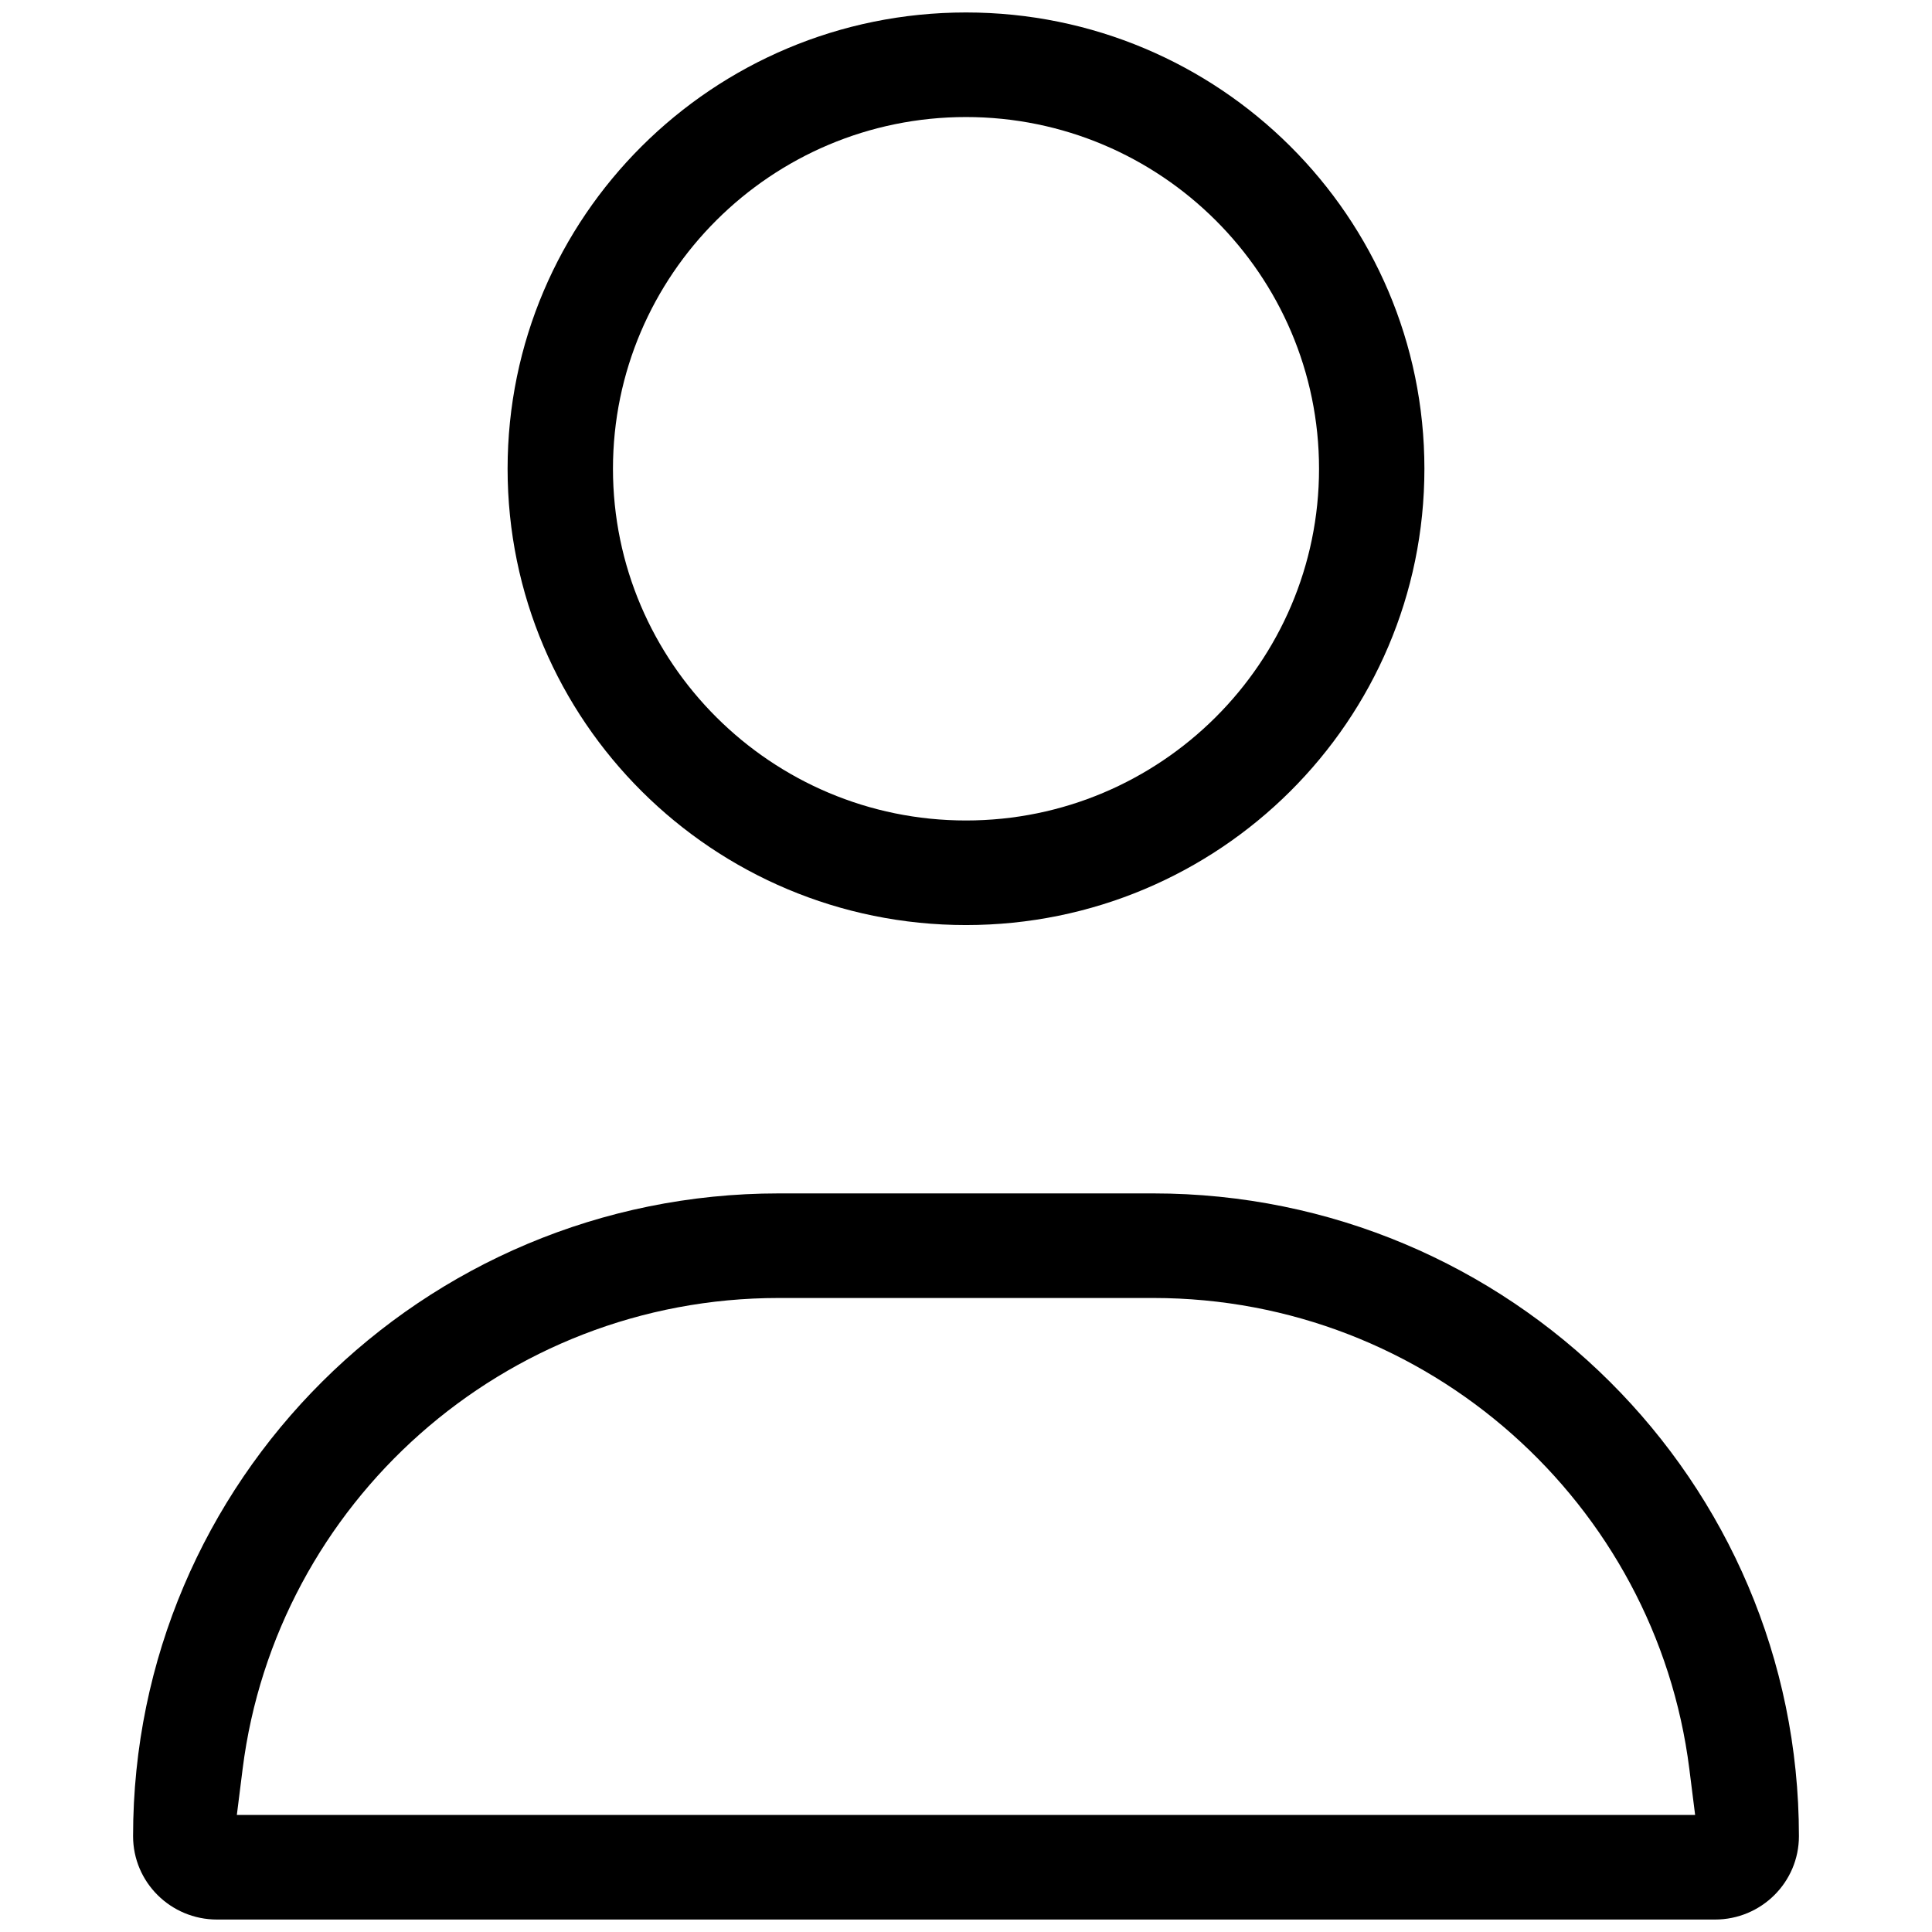 <?xml version="1.0" encoding="UTF-8" standalone="no"?>
<!DOCTYPE svg PUBLIC "-//W3C//DTD SVG 1.1//EN" "http://www.w3.org/Graphics/SVG/1.1/DTD/svg11.dtd">
<svg width="100%" height="100%" viewBox="0 0 200 200" version="1.1" xmlns="http://www.w3.org/2000/svg" xmlns:xlink="http://www.w3.org/1999/xlink" xml:space="preserve" xmlns:serif="http://www.serif.com/" style="fill-rule:evenodd;clip-rule:evenodd;stroke-linejoin:round;stroke-miterlimit:2;">
    <path d="M119.385,123.541C156.293,123.541 186.224,153.327 186.224,190.079C186.224,194.85 182.33,198.71 177.539,198.71L22.461,198.71C17.67,198.71 13.776,194.85 13.776,190.079C13.776,153.327 43.707,123.541 80.615,123.541L119.385,123.541ZM25.117,183.117L24.518,187.884L175.479,187.884L174.879,183.116C171.426,155.678 147.861,134.367 119.385,134.367L80.615,134.367C52.121,134.367 28.57,155.657 25.117,183.117ZM100,95.762C73.794,95.762 52.546,74.621 52.546,48.526C52.546,22.434 73.798,1.29 100,1.29C126.202,1.29 147.454,22.434 147.454,48.526C147.454,74.618 126.202,95.762 100,95.762ZM100,12.116C79.849,12.116 63.454,28.456 63.454,48.526C63.454,68.592 79.844,84.936 100,84.936C120.156,84.936 136.546,68.596 136.546,48.526C136.546,28.456 120.156,12.116 100,12.116Z" style="fill-rule:nonzero;"/>
</svg>
